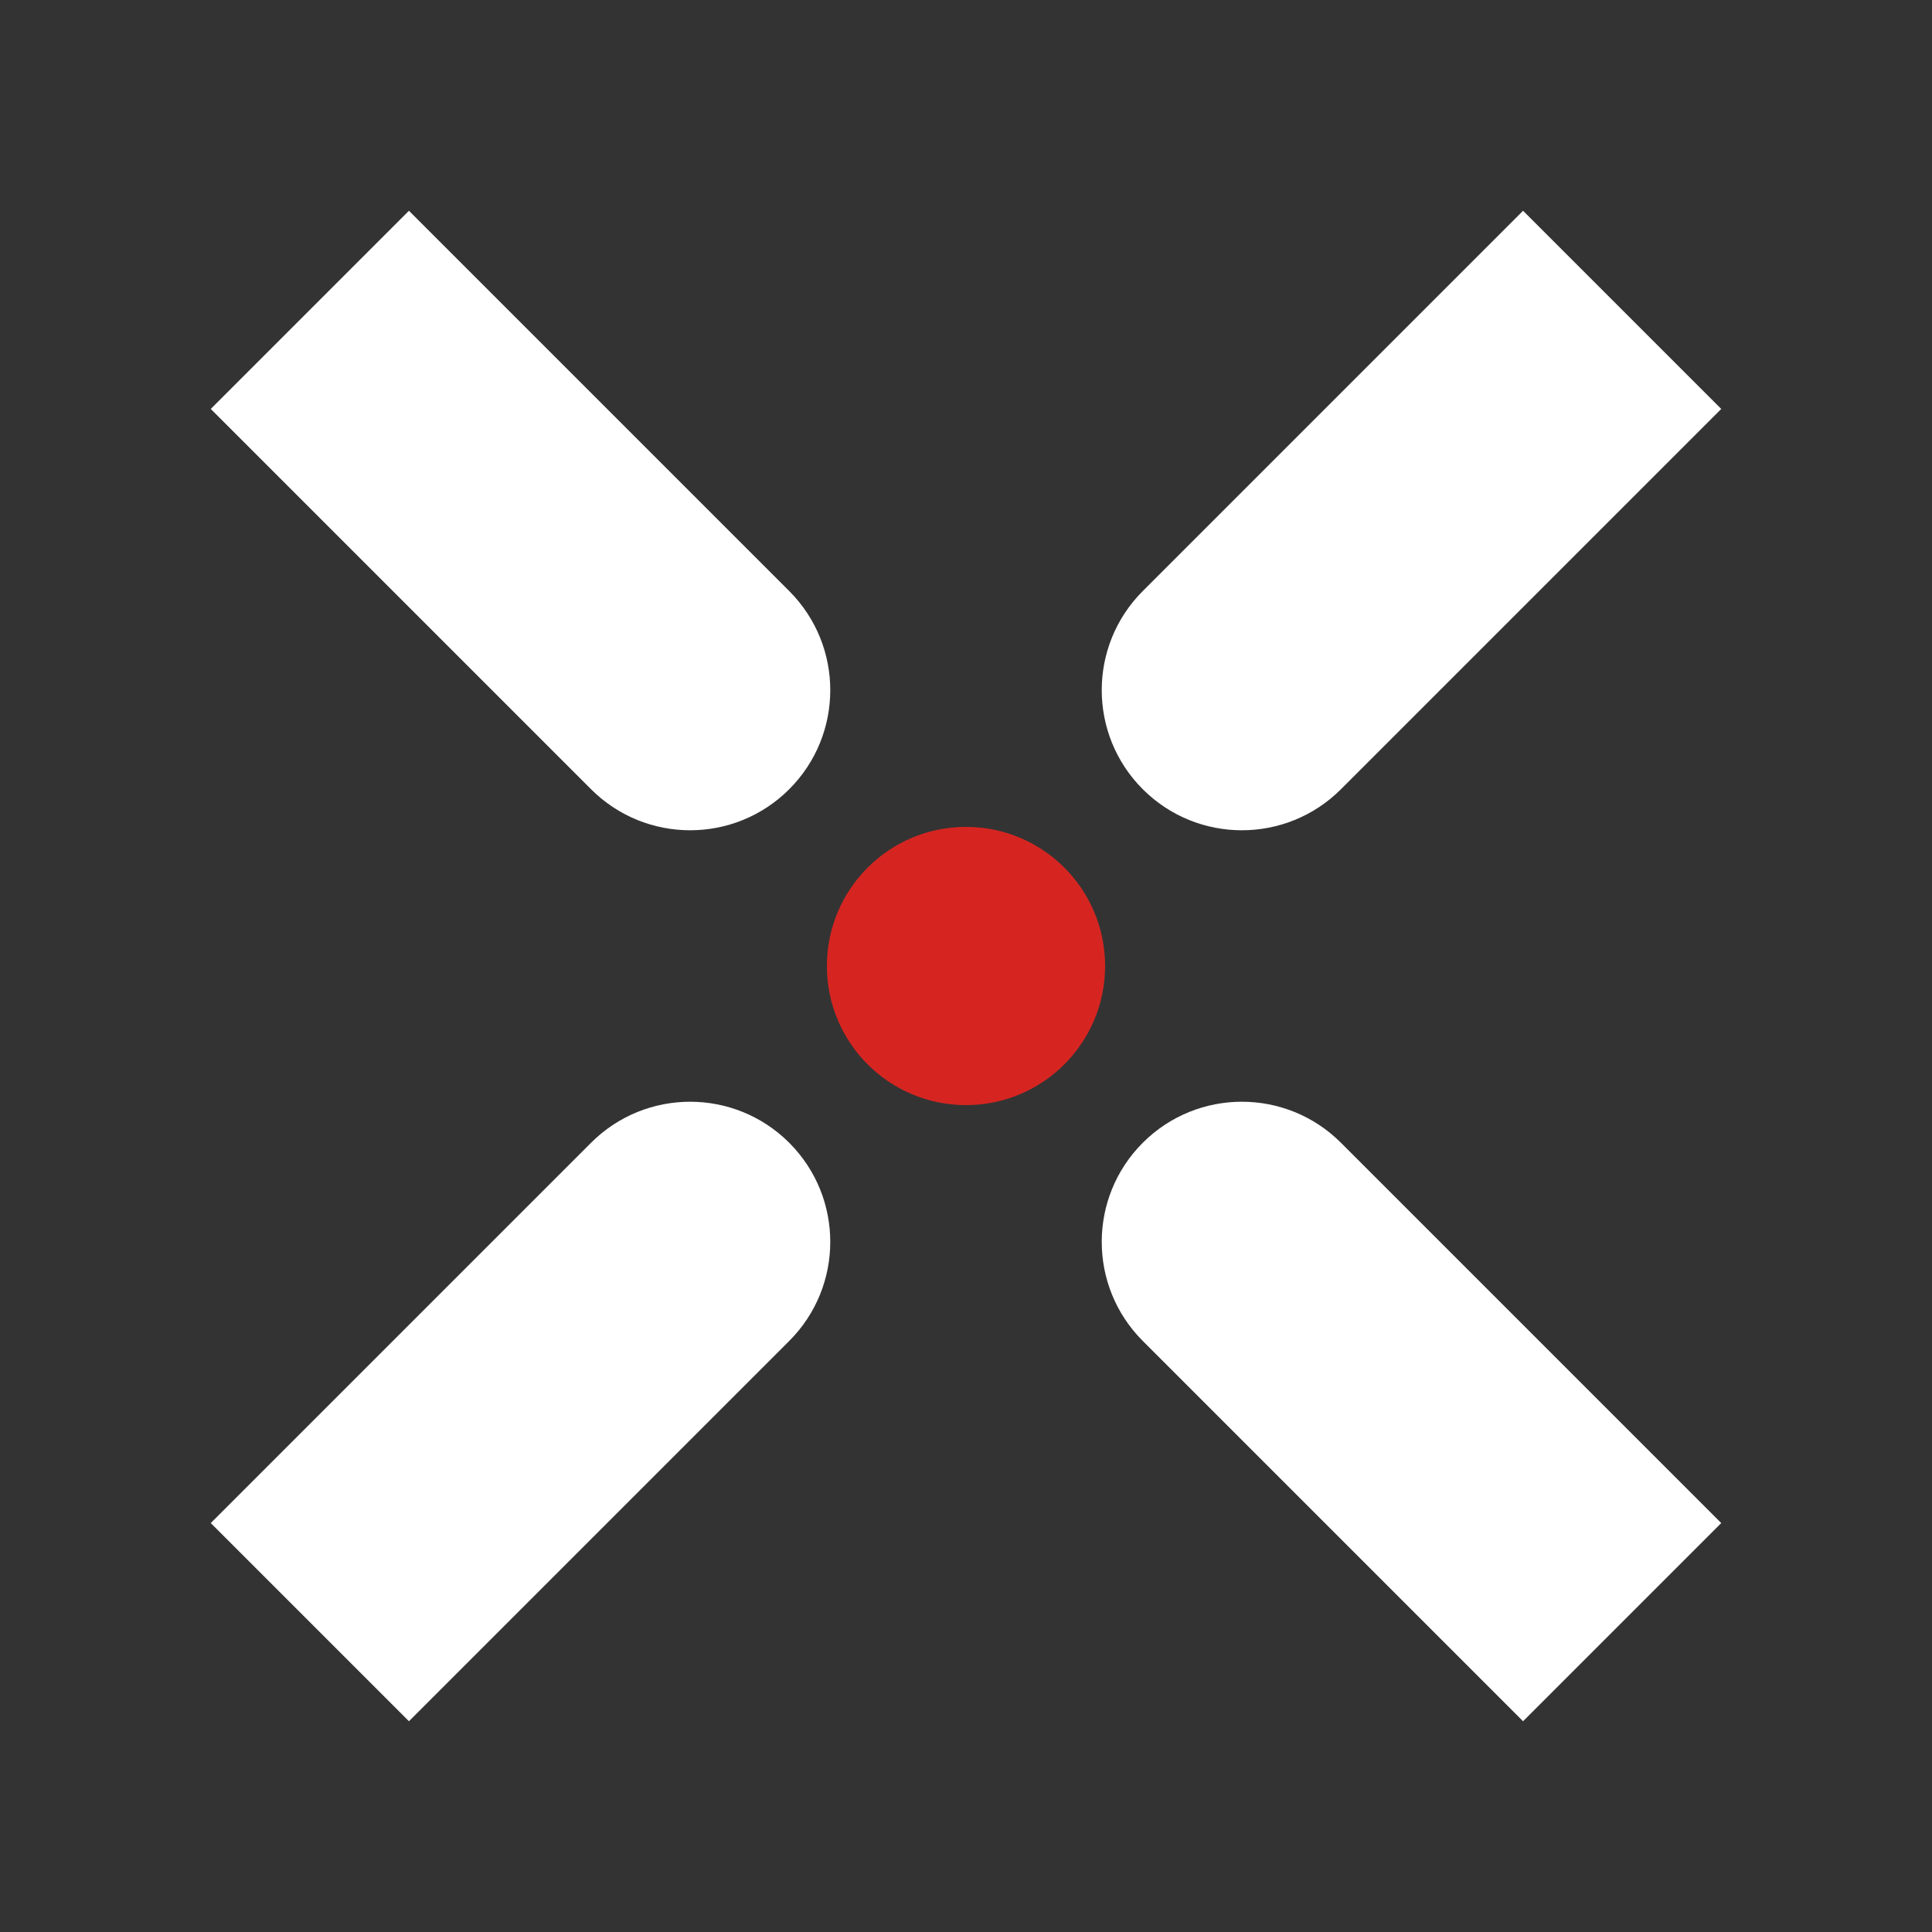 <?xml version="1.0" encoding="UTF-8"?><svg id="a" xmlns="http://www.w3.org/2000/svg" viewBox="0 0 311.811 311.811"><rect x="0" y="0" width="311.811" height="311.811" fill="#333333" stroke="none"/><defs><style>.b{fill:#fff;}.c{fill:#d62521;}</style></defs><circle class="c" cx="155.905" cy="155.905" r="22.451"/><g><path class="b" d="M184.436,184.436h0c8.832-8.832,23.152-8.832,31.984,0l61.376,61.376-31.984,31.984-61.376-61.376c-8.832-8.832-8.832-23.152,0-31.984Z"/><path class="b" d="M65.999,34.015l61.376,61.376c8.832,8.832,8.832,23.152,0,31.984h0c-8.832,8.832-23.152,8.832-31.984,0l-61.376-61.376,31.984-31.984"/><path class="b" d="M245.812,34.015l31.984,31.984-61.376,61.376c-8.832,8.832-23.152,8.832-31.984,0h0c-8.832-8.832-8.832-23.152,0-31.984l61.376-61.376"/><path class="b" d="M127.375,184.436h0c8.832,8.832,8.832,23.152,0,31.984l-61.376,61.376-31.984-31.984,61.376-61.376c8.832-8.832,23.152-8.832,31.984,0Z"/></g></svg>
